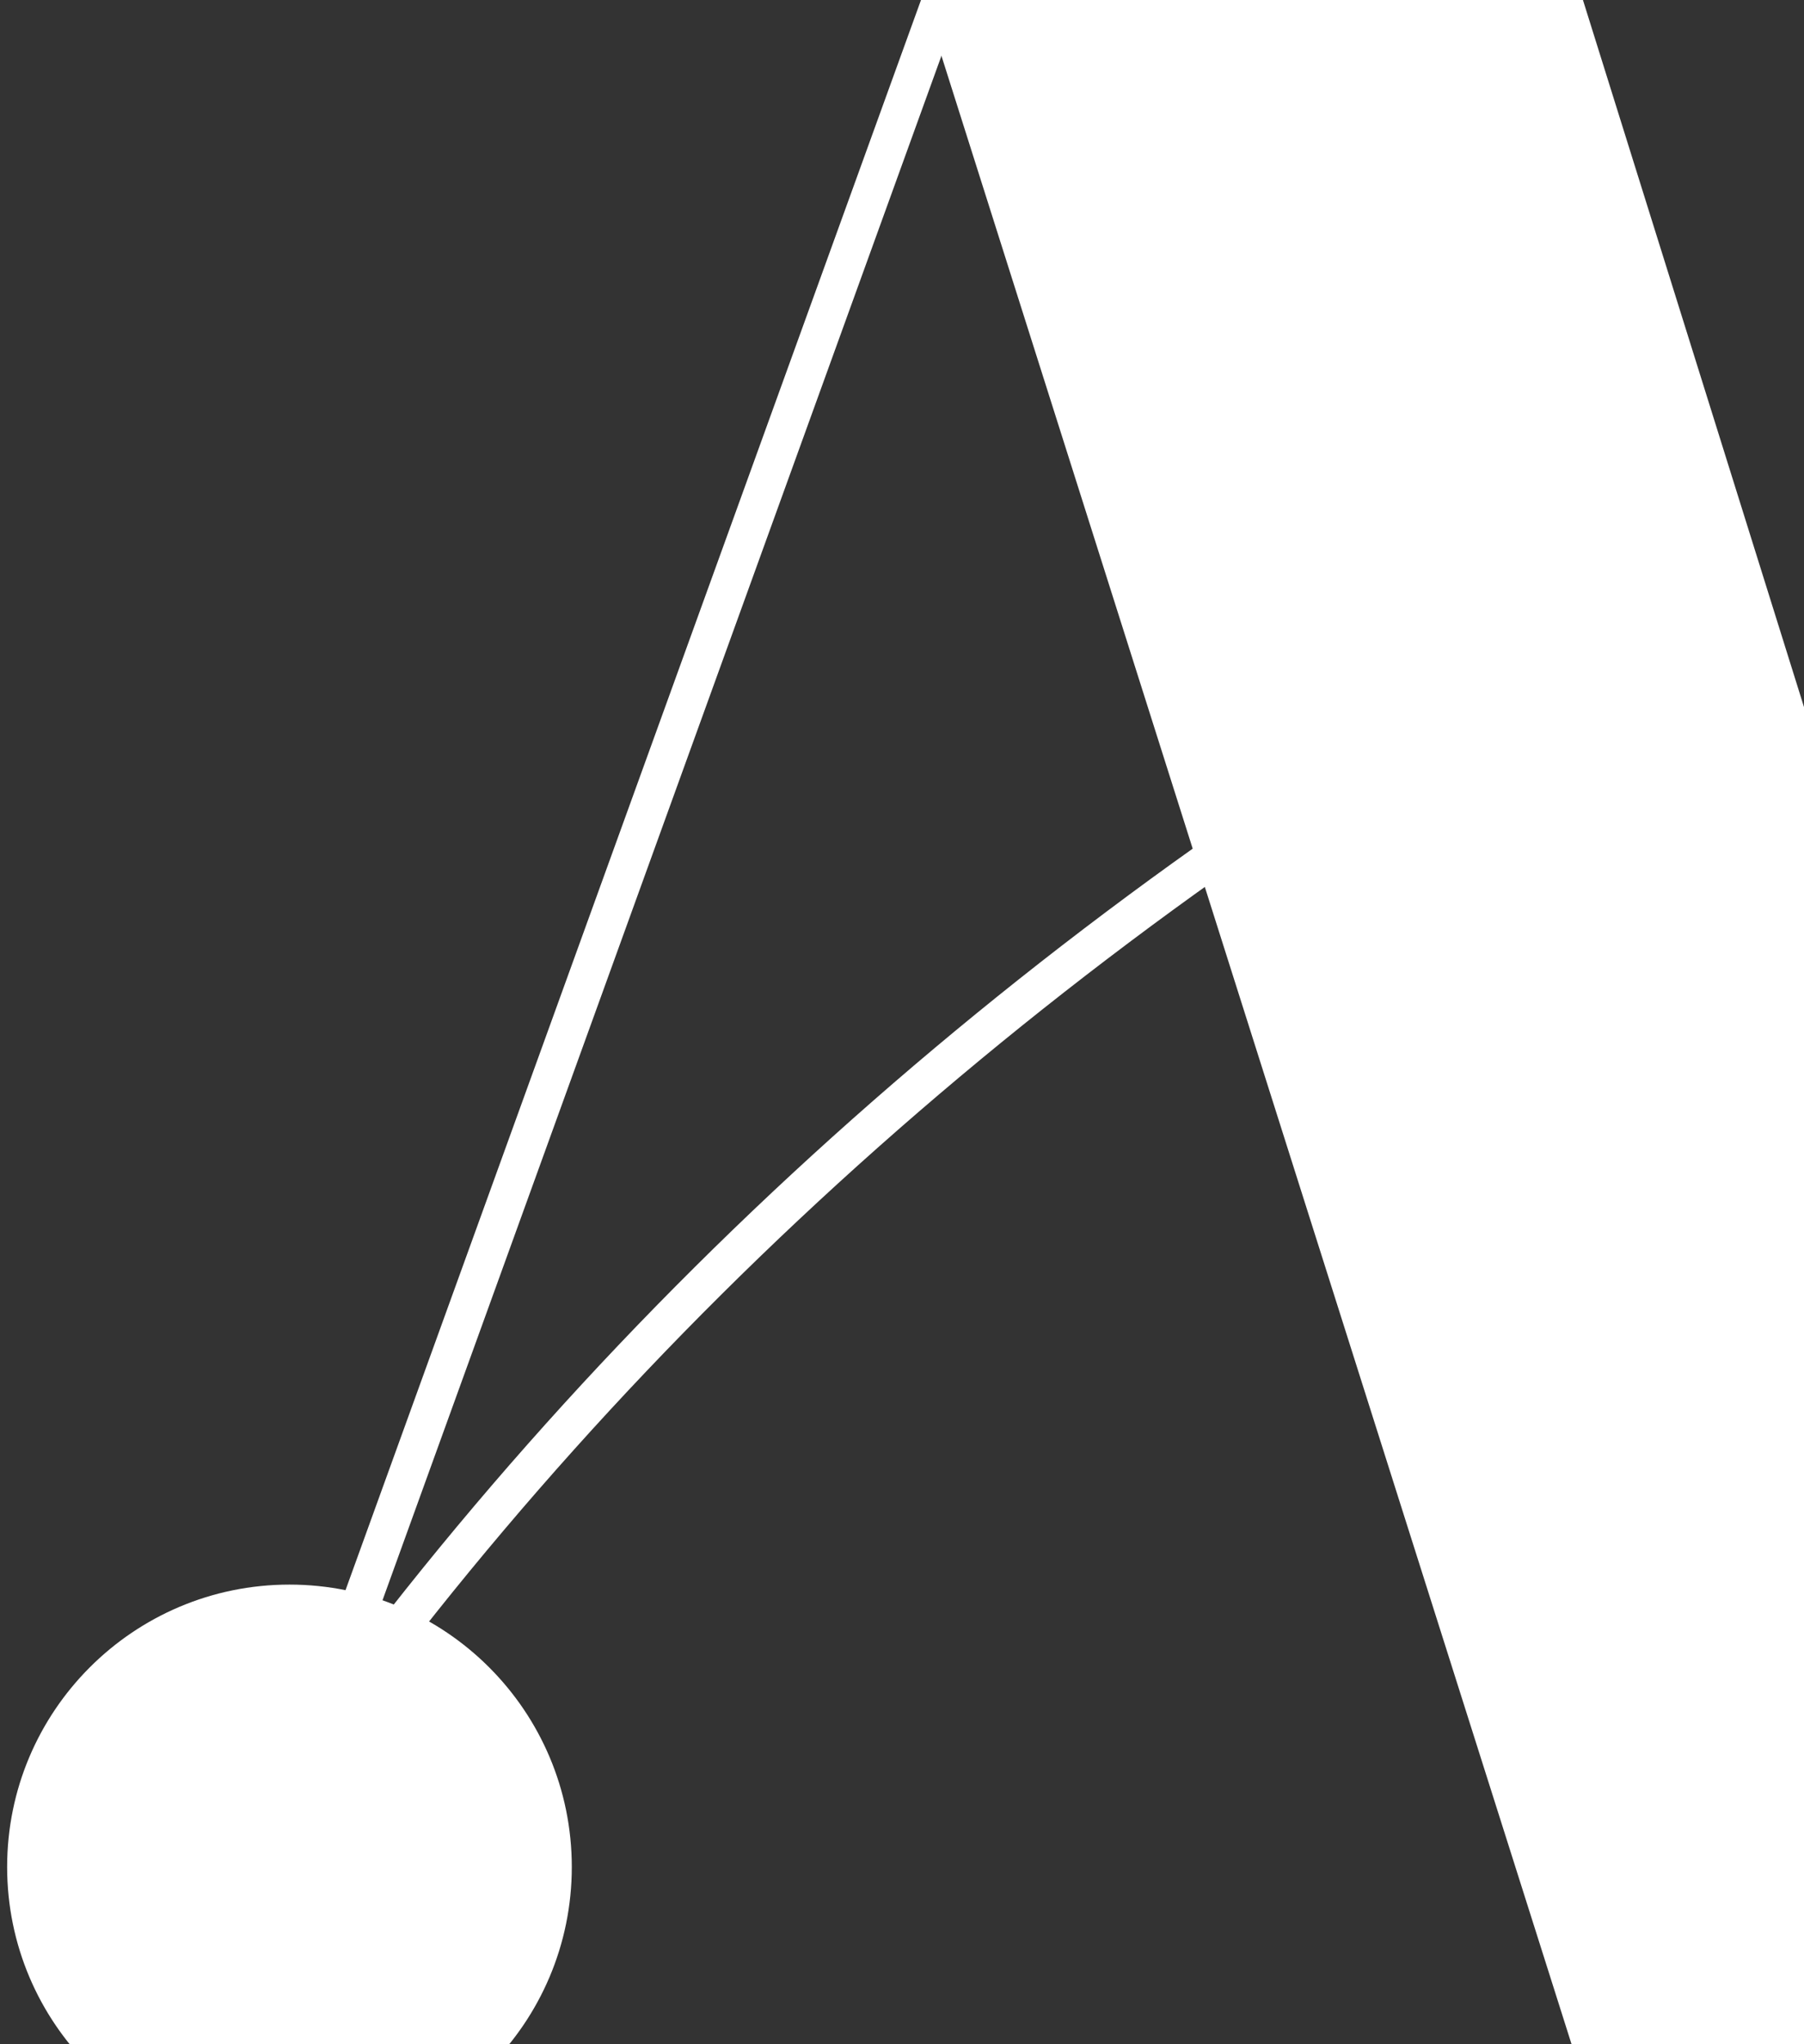 <svg width="143" height="162" viewBox="0 0 143 162" fill="none" xmlns="http://www.w3.org/2000/svg">
<rect x="0" y="0" width="143" height="162" fill="#333333" stroke="none"/>
<g clip-path="url(#clip0_7708_578)">
<path fill-rule="evenodd" clip-rule="evenodd" d="M126.024 50.83C84.825 74.211 50.614 104.225 24.31 141.465L21.836 139.718C48.421 102.08 82.98 71.776 124.529 48.196L126.024 50.83Z" fill="white"/>
<path d="M125.387 -0.289H73.133L125.387 164.571H176.938L125.387 -0.289Z" fill="white"/>
<path fill-rule="evenodd" clip-rule="evenodd" d="M16.094 157.227L73.111 -0.289L75.959 0.742L18.942 158.258L16.094 157.227Z" fill="white"/>
<path d="M22.946 170.341C35.305 170.341 45.325 160.321 45.325 147.961C45.325 135.602 35.305 125.582 22.946 125.582C10.586 125.582 0.566 135.602 0.566 147.961C0.566 160.321 10.586 170.341 22.946 170.341Z" fill="white"/>
</g>
<defs>
<clipPath id="clip0_7708_578">
<rect width="143" height="162" fill="white"/>
</clipPath>
</defs>
</svg>

